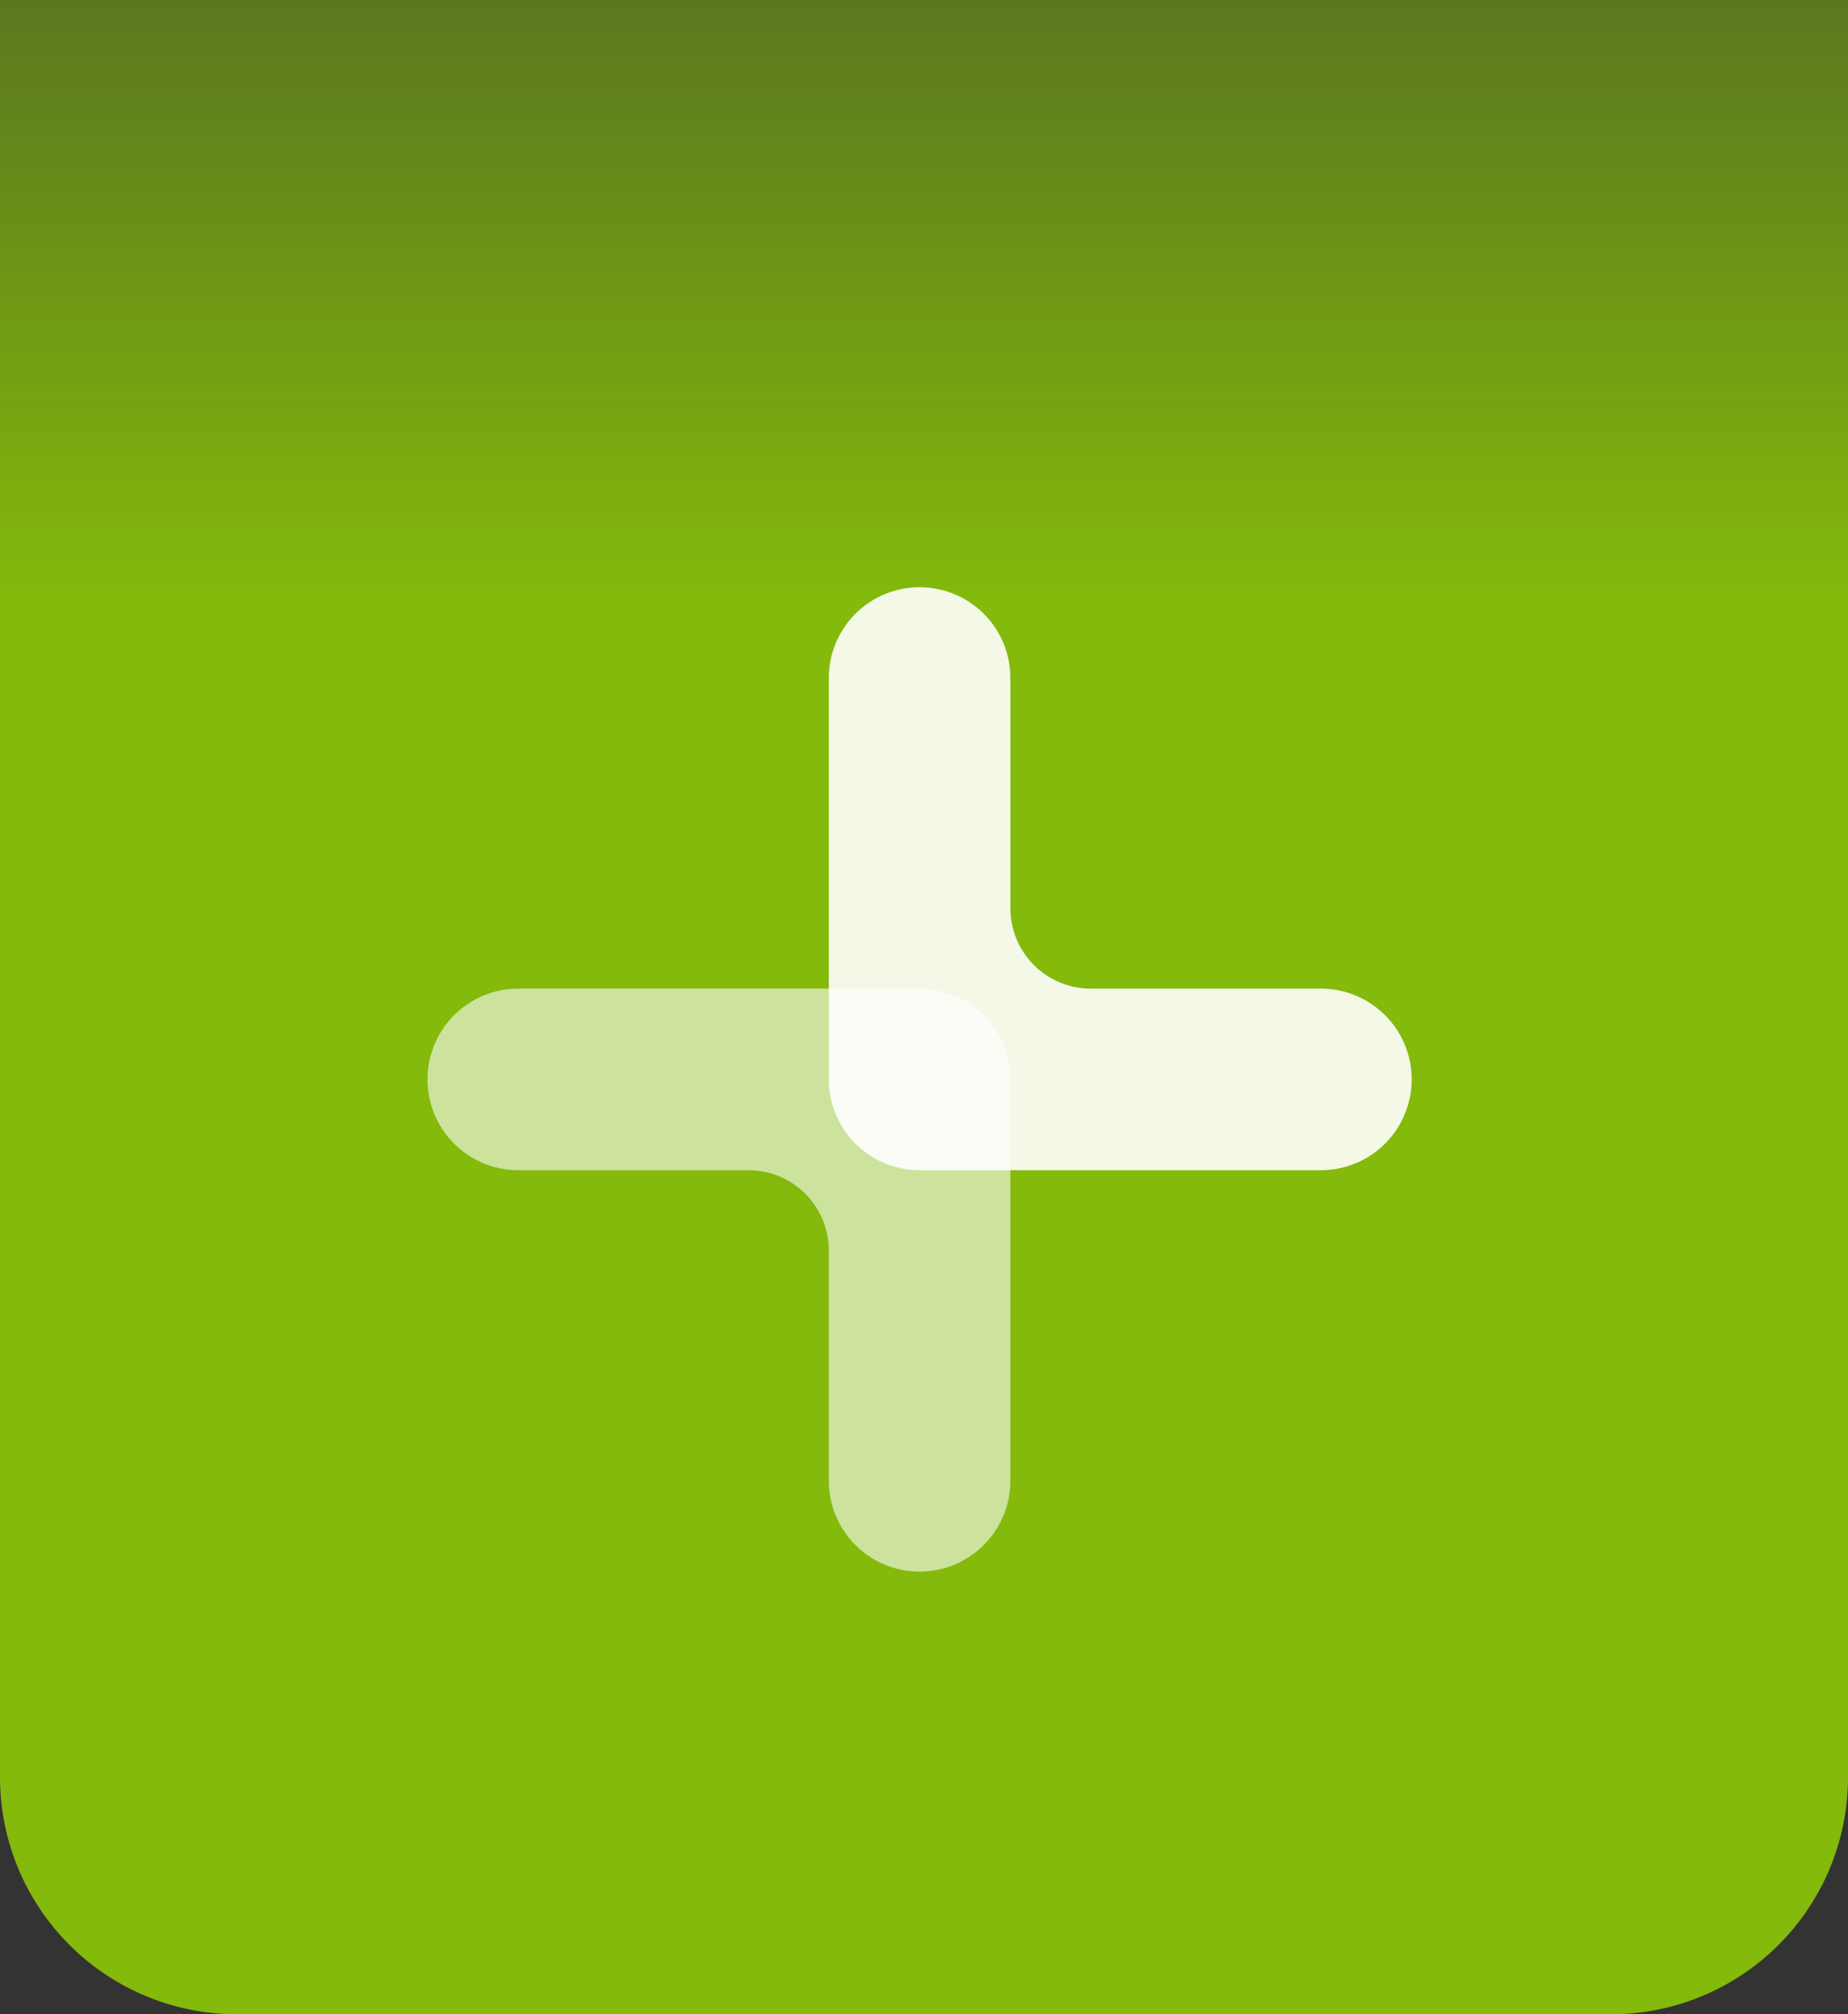 <svg data-name="Component 331 – 1" xmlns="http://www.w3.org/2000/svg" width="78" height="85" viewBox="0 0 78 85">
    <rect x="0" y="0" width="78" height="85" fill="#333333" stroke="none"/>
    <defs>
        <linearGradient id="l80xy9k2ma" x1=".5" x2=".5" y2=".3" gradientUnits="objectBoundingBox">
            <stop offset="0" stop-color="#83ba0b" stop-opacity=".502"/>
            <stop offset="1" stop-color="#83ba0b"/>
        </linearGradient>
    </defs>
    <path data-name="Rectangle 73353" d="M0 0h78v75a10 10 0 0 1-10 10H10A10 10 0 0 1 0 75V0z" style="fill:url(#l80xy9k2ma)"/>
    <g data-name="Group 37828">
        <g data-name="Component 243 – 1">
            <g data-name="Group 37786">
                <path data-name="Path 6586" d="M685.831 49.662h9.713a3.394 3.394 0 0 1 3.394 3.394v9.713a3.831 3.831 0 1 0 7.662 0V45.831A3.831 3.831 0 0 0 702.769 42h-16.938a3.831 3.831 0 0 0 0 7.662z" transform="translate(-663.955 -.281)" style="opacity:.6;fill:#fff;fill-rule:evenodd"/>
                <path data-name="Path 6587" d="M744.769 16.938h-9.713a3.394 3.394 0 0 1-3.394-3.394V3.831a3.831 3.831 0 0 0-7.663 0v16.938a3.831 3.831 0 0 0 3.831 3.831h16.938a3.831 3.831 0 0 0 0-7.662z" transform="translate(-689.016 24.781)" style="opacity:.902;fill:#fff;fill-rule:evenodd"/>
            </g>
        </g>
    </g>
</svg>
